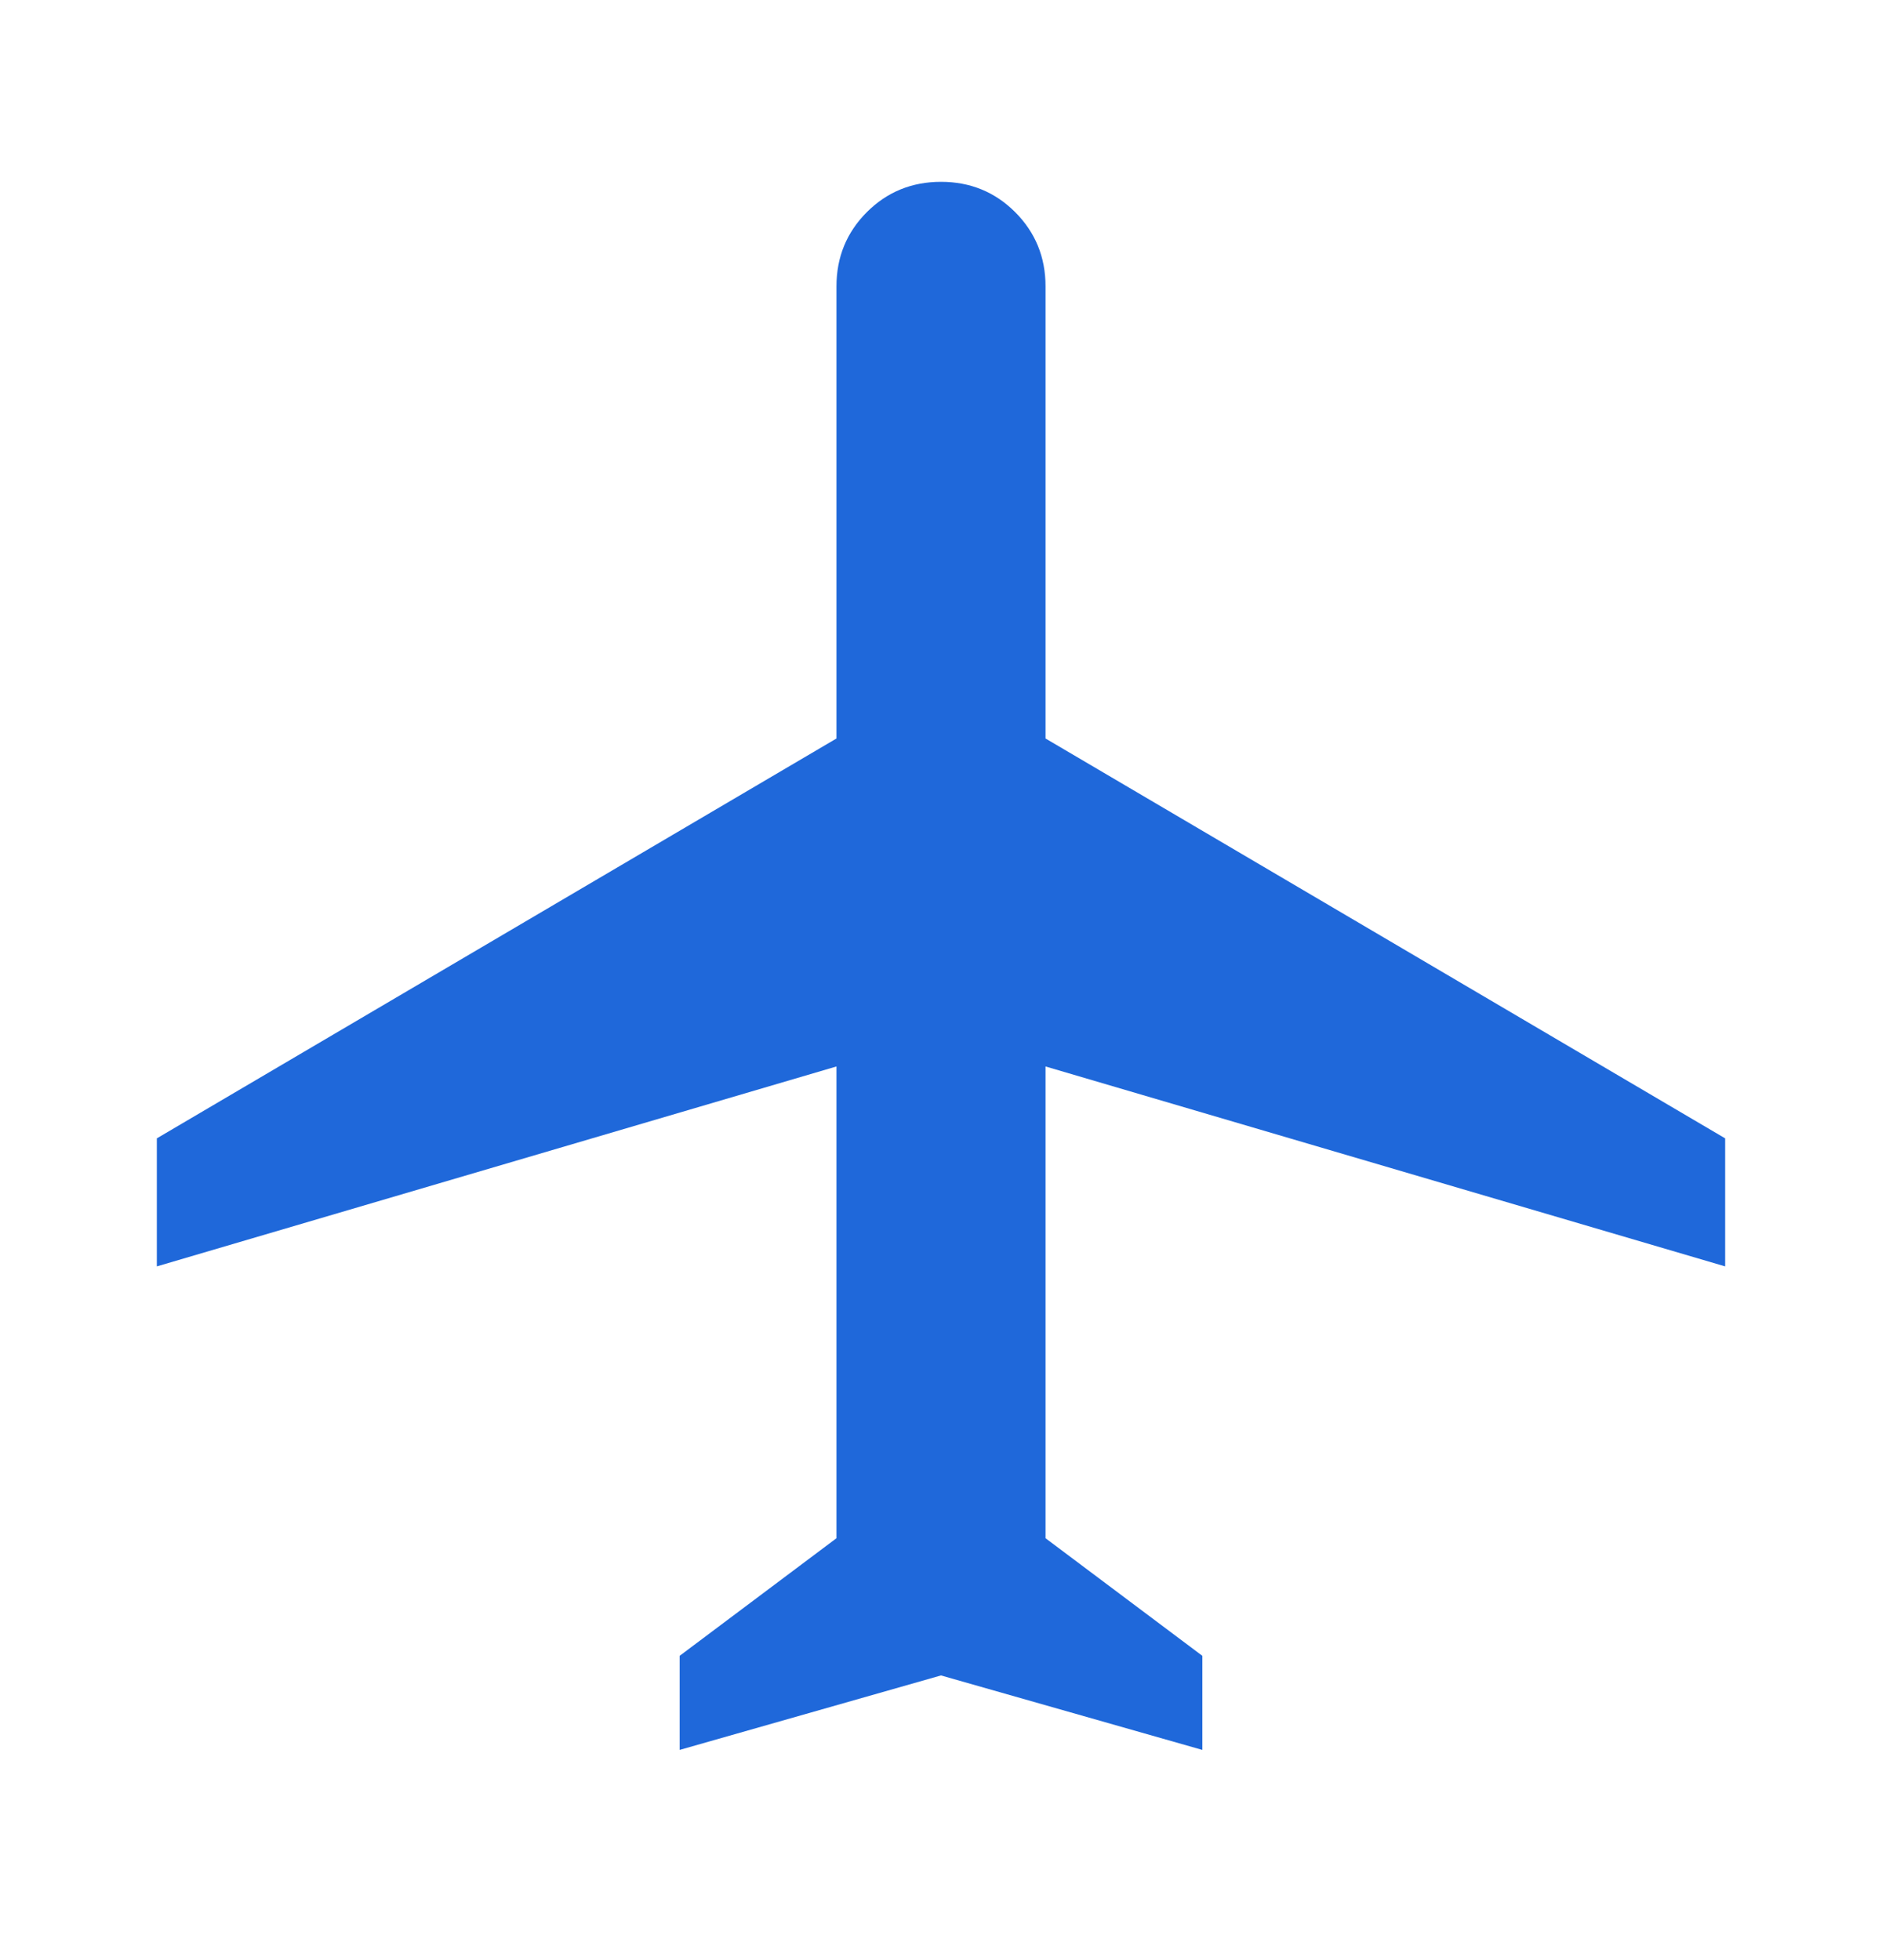 <svg width="24" height="25" viewBox="0 0 24 25" fill="none" xmlns="http://www.w3.org/2000/svg">
<mask id="mask0_4562_1887" style="mask-type:alpha" maskUnits="userSpaceOnUse" x="0" y="0" width="24" height="25">
<rect y="0.319" width="24" height="24" fill="#D9D9D9"/>
</mask>
<g mask="url(#mask0_4562_1887)">
<path d="M8.667 22.319V21.119L10.667 19.619V13.602L2 16.152V14.519L10.667 9.419V3.652C10.667 3.28 10.796 2.965 11.054 2.706C11.312 2.448 11.628 2.319 12 2.319C12.372 2.319 12.688 2.448 12.946 2.706C13.204 2.965 13.333 3.28 13.333 3.652V9.419L22 14.519V16.152L13.333 13.602V19.619L15.333 21.119V22.319L12 21.369L8.667 22.319Z" fill="#1F68DA"/>
</g>
</svg>
